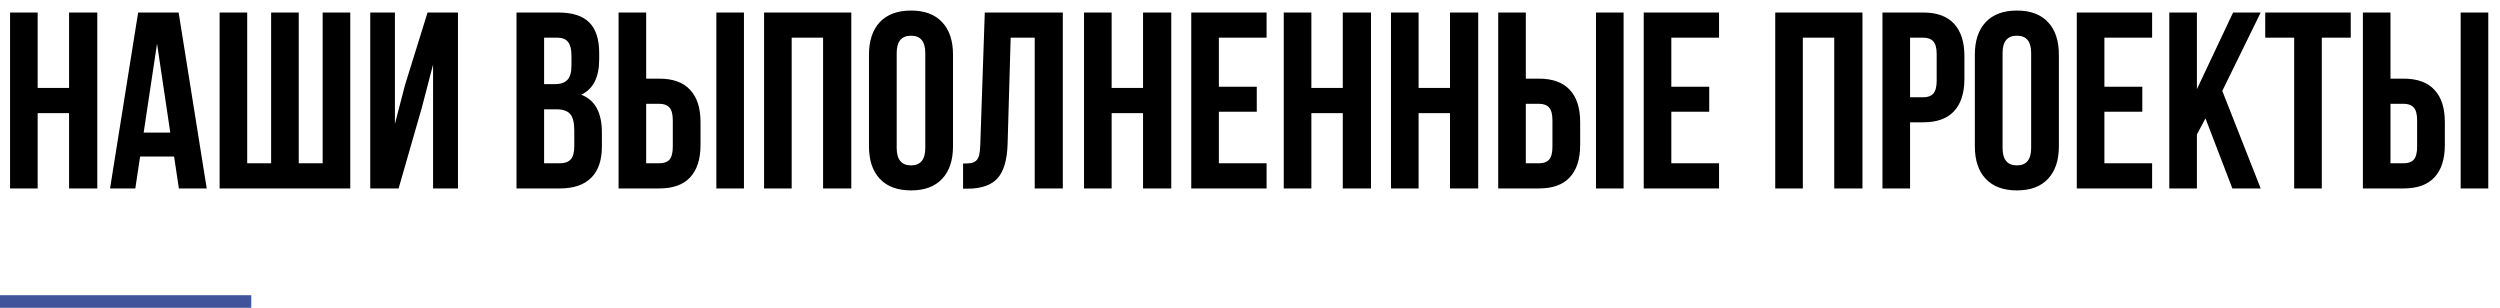 <?xml version="1.0" encoding="UTF-8"?> <svg xmlns="http://www.w3.org/2000/svg" width="398" height="49" viewBox="0 0 398 49" fill="none"> <path d="M1.602 30V1.992H5.996V14.004H10.996V1.992H15.488V30H10.996V18.008H5.996V30H1.602ZM17.52 30L21.992 1.992H28.438L32.91 30H28.477L27.715 24.922H22.305L21.543 30H17.52ZM22.871 21.113H27.109L25 6.953L22.871 21.113ZM34.961 30V1.992H39.355V25.996H43.164V1.992H47.559V25.996H51.367V1.992H55.762V30H34.961ZM58.945 30V1.992H62.871V19.727L64.473 13.555L68.066 1.992H72.91V30H68.945V10.273L67.148 17.168L63.457 30H58.945ZM82.227 30V1.992H88.867C91.12 1.992 92.767 2.52 93.809 3.574C94.863 4.629 95.391 6.25 95.391 8.438V9.434C95.391 12.298 94.44 14.18 92.539 15.078C94.727 15.925 95.82 17.923 95.82 21.074V23.359C95.82 25.521 95.254 27.168 94.121 28.301C92.988 29.434 91.328 30 89.141 30H82.227ZM86.621 25.996H89.141C89.909 25.996 90.482 25.788 90.859 25.371C91.237 24.954 91.426 24.245 91.426 23.242V20.801C91.426 19.525 91.204 18.639 90.762 18.145C90.332 17.65 89.609 17.402 88.594 17.402H86.621V25.996ZM86.621 13.398H88.34C89.212 13.398 89.87 13.177 90.312 12.734C90.755 12.279 90.977 11.517 90.977 10.449V8.887C90.977 7.884 90.801 7.155 90.449 6.699C90.098 6.23 89.531 5.996 88.75 5.996H86.621V13.398ZM98.477 30V1.992H102.871V12.52H104.961C107.135 12.52 108.77 13.112 109.863 14.297C110.97 15.469 111.523 17.181 111.523 19.434V23.086C111.523 25.338 110.97 27.057 109.863 28.242C108.77 29.414 107.135 30 104.961 30H98.477ZM102.871 25.996H104.961C105.69 25.996 106.23 25.801 106.582 25.41C106.934 25.006 107.109 24.323 107.109 23.359V19.16C107.109 18.197 106.934 17.52 106.582 17.129C106.23 16.725 105.69 16.523 104.961 16.523H102.871V25.996ZM114.043 30V1.992H118.438V30H114.043ZM121.641 30V1.992H135.527V30H131.035V5.996H126.035V30H121.641ZM138.34 23.281V8.711C138.34 6.471 138.919 4.74 140.078 3.516C141.237 2.292 142.891 1.68 145.039 1.68C147.188 1.68 148.835 2.292 149.98 3.516C151.139 4.74 151.719 6.471 151.719 8.711V23.281C151.719 25.521 151.139 27.253 149.98 28.477C148.835 29.701 147.188 30.312 145.039 30.312C142.891 30.312 141.237 29.701 140.078 28.477C138.919 27.253 138.34 25.521 138.34 23.281ZM142.754 23.555C142.754 25.404 143.516 26.328 145.039 26.328C146.549 26.328 147.305 25.404 147.305 23.555V8.438C147.305 6.602 146.549 5.684 145.039 5.684C143.516 5.684 142.754 6.602 142.754 8.438V23.555ZM153.32 30.039V26.035C153.867 26.035 154.29 26.009 154.59 25.957C154.889 25.905 155.156 25.781 155.391 25.586C155.625 25.378 155.788 25.085 155.879 24.707C155.97 24.329 156.029 23.815 156.055 23.164L156.777 1.992H169.199V30H164.727V5.996H160.898L160.41 22.93C160.332 25.482 159.792 27.305 158.789 28.398C157.799 29.492 156.204 30.039 154.004 30.039H153.32ZM172.578 30V1.992H176.973V14.004H181.973V1.992H186.465V30H181.973V18.008H176.973V30H172.578ZM189.648 30V1.992H201.641V5.996H194.043V13.809H200.078V17.793H194.043V25.996H201.641V30H189.648ZM204.375 30V1.992H208.77V14.004H213.77V1.992H218.262V30H213.77V18.008H208.77V30H204.375ZM221.445 30V1.992H225.84V14.004H230.84V1.992H235.332V30H230.84V18.008H225.84V30H221.445ZM238.516 30V1.992H242.91V12.52H245C247.174 12.52 248.809 13.112 249.902 14.297C251.009 15.469 251.562 17.181 251.562 19.434V23.086C251.562 25.338 251.009 27.057 249.902 28.242C248.809 29.414 247.174 30 245 30H238.516ZM242.91 25.996H245C245.729 25.996 246.27 25.801 246.621 25.41C246.973 25.006 247.148 24.323 247.148 23.359V19.16C247.148 18.197 246.973 17.52 246.621 17.129C246.27 16.725 245.729 16.523 245 16.523H242.91V25.996ZM254.082 30V1.992H258.477V30H254.082ZM261.68 30V1.992H273.672V5.996H266.074V13.809H272.109V17.793H266.074V25.996H273.672V30H261.68ZM282.617 30V1.992H296.504V30H292.012V5.996H287.012V30H282.617ZM299.688 30V1.992H306.172C308.346 1.992 309.98 2.585 311.074 3.77C312.181 4.954 312.734 6.673 312.734 8.926V12.559C312.734 14.811 312.181 16.53 311.074 17.715C309.98 18.887 308.346 19.473 306.172 19.473H304.082V30H299.688ZM304.082 15.488H306.172C306.901 15.488 307.441 15.287 307.793 14.883C308.145 14.479 308.32 13.796 308.32 12.832V8.633C308.32 7.669 308.145 6.992 307.793 6.602C307.441 6.198 306.901 5.996 306.172 5.996H304.082V15.488ZM314.395 23.281V8.711C314.395 6.471 314.974 4.74 316.133 3.516C317.292 2.292 318.945 1.68 321.094 1.68C323.242 1.68 324.889 2.292 326.035 3.516C327.194 4.74 327.773 6.471 327.773 8.711V23.281C327.773 25.521 327.194 27.253 326.035 28.477C324.889 29.701 323.242 30.312 321.094 30.312C318.945 30.312 317.292 29.701 316.133 28.477C314.974 27.253 314.395 25.521 314.395 23.281ZM318.809 23.555C318.809 25.404 319.57 26.328 321.094 26.328C322.604 26.328 323.359 25.404 323.359 23.555V8.438C323.359 6.602 322.604 5.684 321.094 5.684C319.57 5.684 318.809 6.602 318.809 8.438V23.555ZM330.625 30V1.992H342.617V5.996H335.02V13.809H341.055V17.793H335.02V25.996H342.617V30H330.625ZM345.352 30V1.992H349.746V14.199L355.508 1.992H359.902L353.789 14.473L359.902 30H355.391L351.113 18.848L349.746 21.406V30H345.352ZM360.625 5.996V1.992H374.238V5.996H369.629V30H365.234V5.996H360.625ZM376.172 30V1.992H380.566V12.52H382.656C384.831 12.52 386.465 13.112 387.559 14.297C388.665 15.469 389.219 17.181 389.219 19.434V23.086C389.219 25.338 388.665 27.057 387.559 28.242C386.465 29.414 384.831 30 382.656 30H376.172ZM380.566 25.996H382.656C383.385 25.996 383.926 25.801 384.277 25.41C384.629 25.006 384.805 24.323 384.805 23.359V19.16C384.805 18.197 384.629 17.52 384.277 17.129C383.926 16.725 383.385 16.523 382.656 16.523H380.566V25.996ZM391.738 30V1.992H396.133V30H391.738Z" fill="black"></path> <line y1="48" x2="40" y2="48" stroke="#40549C" stroke-width="2"></line> </svg> 